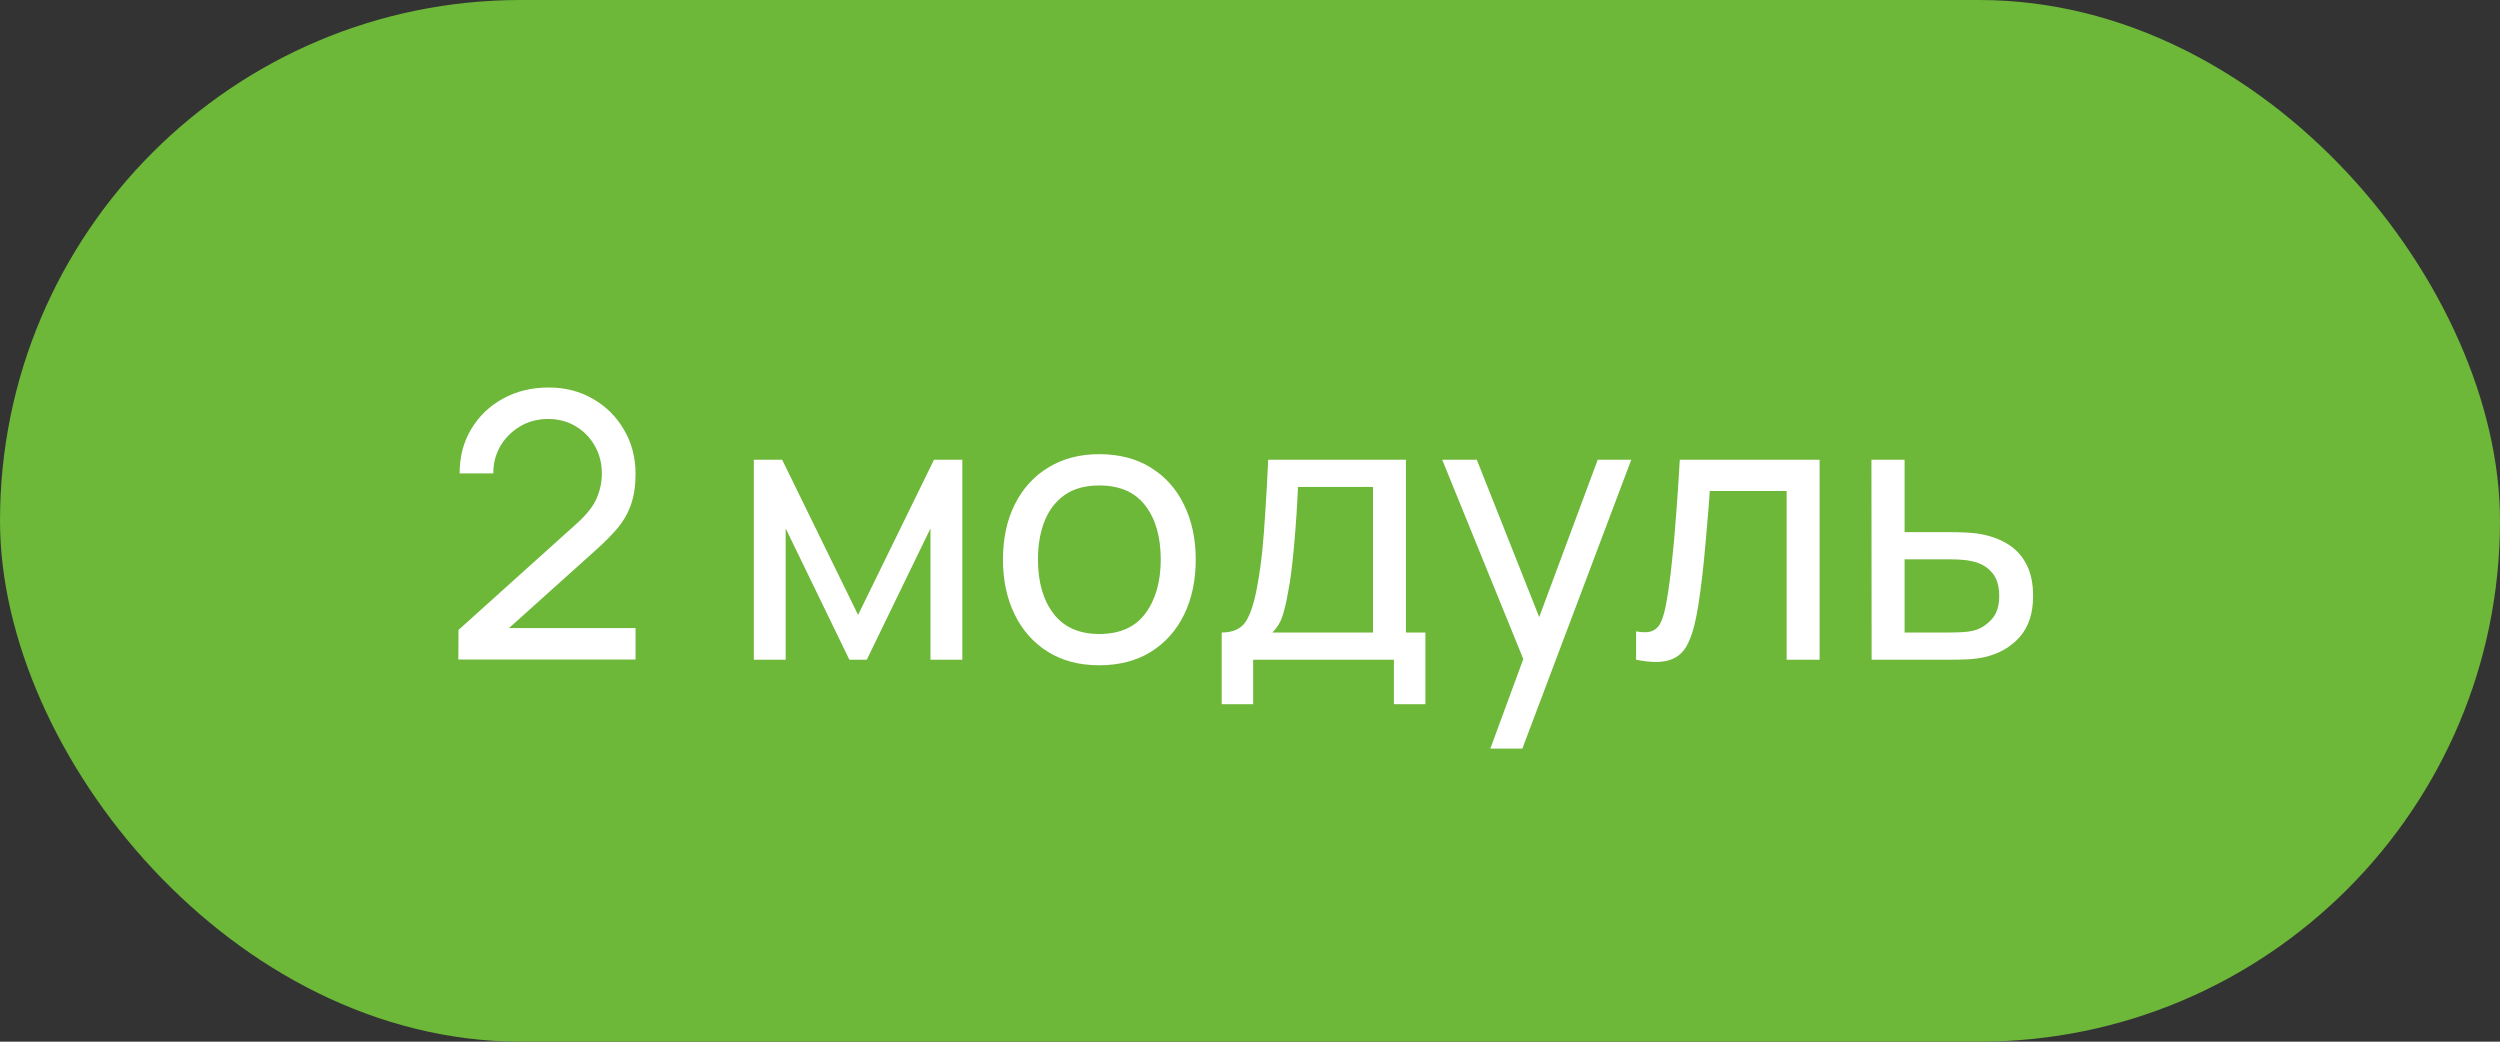 <?xml version="1.0" encoding="UTF-8"?> <svg xmlns="http://www.w3.org/2000/svg" width="108" height="45" viewBox="0 0 108 45" fill="none"><rect x="0" y="0" width="108" height="45" fill="#333333" stroke="none"/> <rect width="108" height="45" rx="22.5" fill="#6DB739"></rect> <path d="M19.8 28.492L19.808 27.212L24.92 22.612C25.347 22.228 25.632 21.865 25.776 21.524C25.925 21.177 26 20.823 26 20.46C26 20.017 25.899 19.617 25.696 19.26C25.493 18.903 25.216 18.62 24.864 18.412C24.517 18.204 24.123 18.1 23.68 18.1C23.221 18.1 22.813 18.209 22.456 18.428C22.099 18.641 21.816 18.927 21.608 19.284C21.405 19.641 21.307 20.031 21.312 20.452H19.856C19.856 19.727 20.024 19.087 20.36 18.532C20.696 17.972 21.152 17.535 21.728 17.22C22.309 16.9 22.968 16.74 23.704 16.74C24.419 16.74 25.059 16.905 25.624 17.236C26.189 17.561 26.635 18.007 26.96 18.572C27.291 19.132 27.456 19.767 27.456 20.476C27.456 20.977 27.392 21.412 27.264 21.78C27.141 22.148 26.949 22.489 26.688 22.804C26.427 23.113 26.099 23.444 25.704 23.796L21.456 27.612L21.272 27.132H27.456V28.492H19.8ZM32.565 28.5V19.86H33.789L37.069 26.564L40.349 19.86H41.573V28.5H40.197V22.828L37.445 28.5H36.693L33.941 22.828V28.5H32.565ZM47.487 28.74C46.629 28.74 45.888 28.545 45.264 28.156C44.645 27.767 44.167 27.228 43.831 26.54C43.495 25.852 43.328 25.063 43.328 24.172C43.328 23.265 43.498 22.471 43.84 21.788C44.181 21.105 44.663 20.575 45.288 20.196C45.911 19.812 46.645 19.62 47.487 19.62C48.352 19.62 49.096 19.815 49.719 20.204C50.343 20.588 50.821 21.124 51.151 21.812C51.487 22.495 51.656 23.281 51.656 24.172C51.656 25.073 51.487 25.868 51.151 26.556C50.816 27.239 50.336 27.775 49.712 28.164C49.087 28.548 48.346 28.74 47.487 28.74ZM47.487 27.388C48.383 27.388 49.05 27.089 49.487 26.492C49.925 25.895 50.144 25.121 50.144 24.172C50.144 23.196 49.922 22.42 49.48 21.844C49.037 21.263 48.373 20.972 47.487 20.972C46.885 20.972 46.389 21.108 45.999 21.38C45.61 21.652 45.319 22.028 45.127 22.508C44.935 22.988 44.84 23.543 44.84 24.172C44.84 25.143 45.063 25.921 45.511 26.508C45.959 27.095 46.618 27.388 47.487 27.388ZM52.777 30.42V27.324C53.262 27.324 53.609 27.167 53.817 26.852C54.025 26.532 54.193 26.007 54.321 25.276C54.406 24.817 54.475 24.327 54.529 23.804C54.582 23.281 54.627 22.7 54.665 22.06C54.708 21.415 54.748 20.681 54.785 19.86H60.737V27.324H61.577V30.42H60.217V28.5H54.137V30.42H52.777ZM54.969 27.324H59.313V21.036H56.073C56.057 21.415 56.035 21.812 56.009 22.228C55.982 22.639 55.95 23.049 55.913 23.46C55.881 23.871 55.841 24.26 55.793 24.628C55.75 24.991 55.7 25.316 55.641 25.604C55.572 26.004 55.492 26.343 55.401 26.62C55.31 26.897 55.166 27.132 54.969 27.324ZM64.382 32.34L66.055 27.796L66.079 29.14L62.303 19.86H63.798L66.758 27.324H66.246L69.022 19.86H70.471L65.766 32.34H64.382ZM70.679 28.5V27.276C70.999 27.335 71.242 27.324 71.407 27.244C71.578 27.159 71.703 27.012 71.783 26.804C71.869 26.591 71.938 26.324 71.991 26.004C72.082 25.497 72.159 24.932 72.223 24.308C72.293 23.684 72.354 23.001 72.407 22.26C72.466 21.513 72.519 20.713 72.567 19.86H78.607V28.5H77.183V21.212H73.863C73.831 21.703 73.791 22.207 73.743 22.724C73.701 23.241 73.655 23.745 73.607 24.236C73.559 24.721 73.506 25.175 73.447 25.596C73.394 26.012 73.335 26.372 73.271 26.676C73.17 27.199 73.029 27.617 72.847 27.932C72.666 28.241 72.405 28.441 72.063 28.532C71.722 28.628 71.261 28.617 70.679 28.5ZM80.854 28.5L80.846 19.86H82.278V22.988H84.142C84.393 22.988 84.649 22.993 84.91 23.004C85.172 23.015 85.398 23.039 85.59 23.076C86.038 23.161 86.43 23.311 86.766 23.524C87.102 23.737 87.364 24.028 87.55 24.396C87.737 24.759 87.83 25.209 87.83 25.748C87.83 26.495 87.636 27.087 87.246 27.524C86.862 27.956 86.358 28.244 85.734 28.388C85.521 28.436 85.276 28.468 84.998 28.484C84.726 28.495 84.468 28.5 84.222 28.5H80.854ZM82.278 27.324H84.246C84.406 27.324 84.585 27.319 84.782 27.308C84.98 27.297 85.156 27.271 85.31 27.228C85.582 27.148 85.825 26.991 86.038 26.756C86.257 26.521 86.366 26.185 86.366 25.748C86.366 25.305 86.26 24.964 86.046 24.724C85.838 24.484 85.564 24.327 85.222 24.252C85.068 24.215 84.905 24.191 84.734 24.18C84.564 24.169 84.401 24.164 84.246 24.164H82.278V27.324Z" fill="white"></path> </svg> 